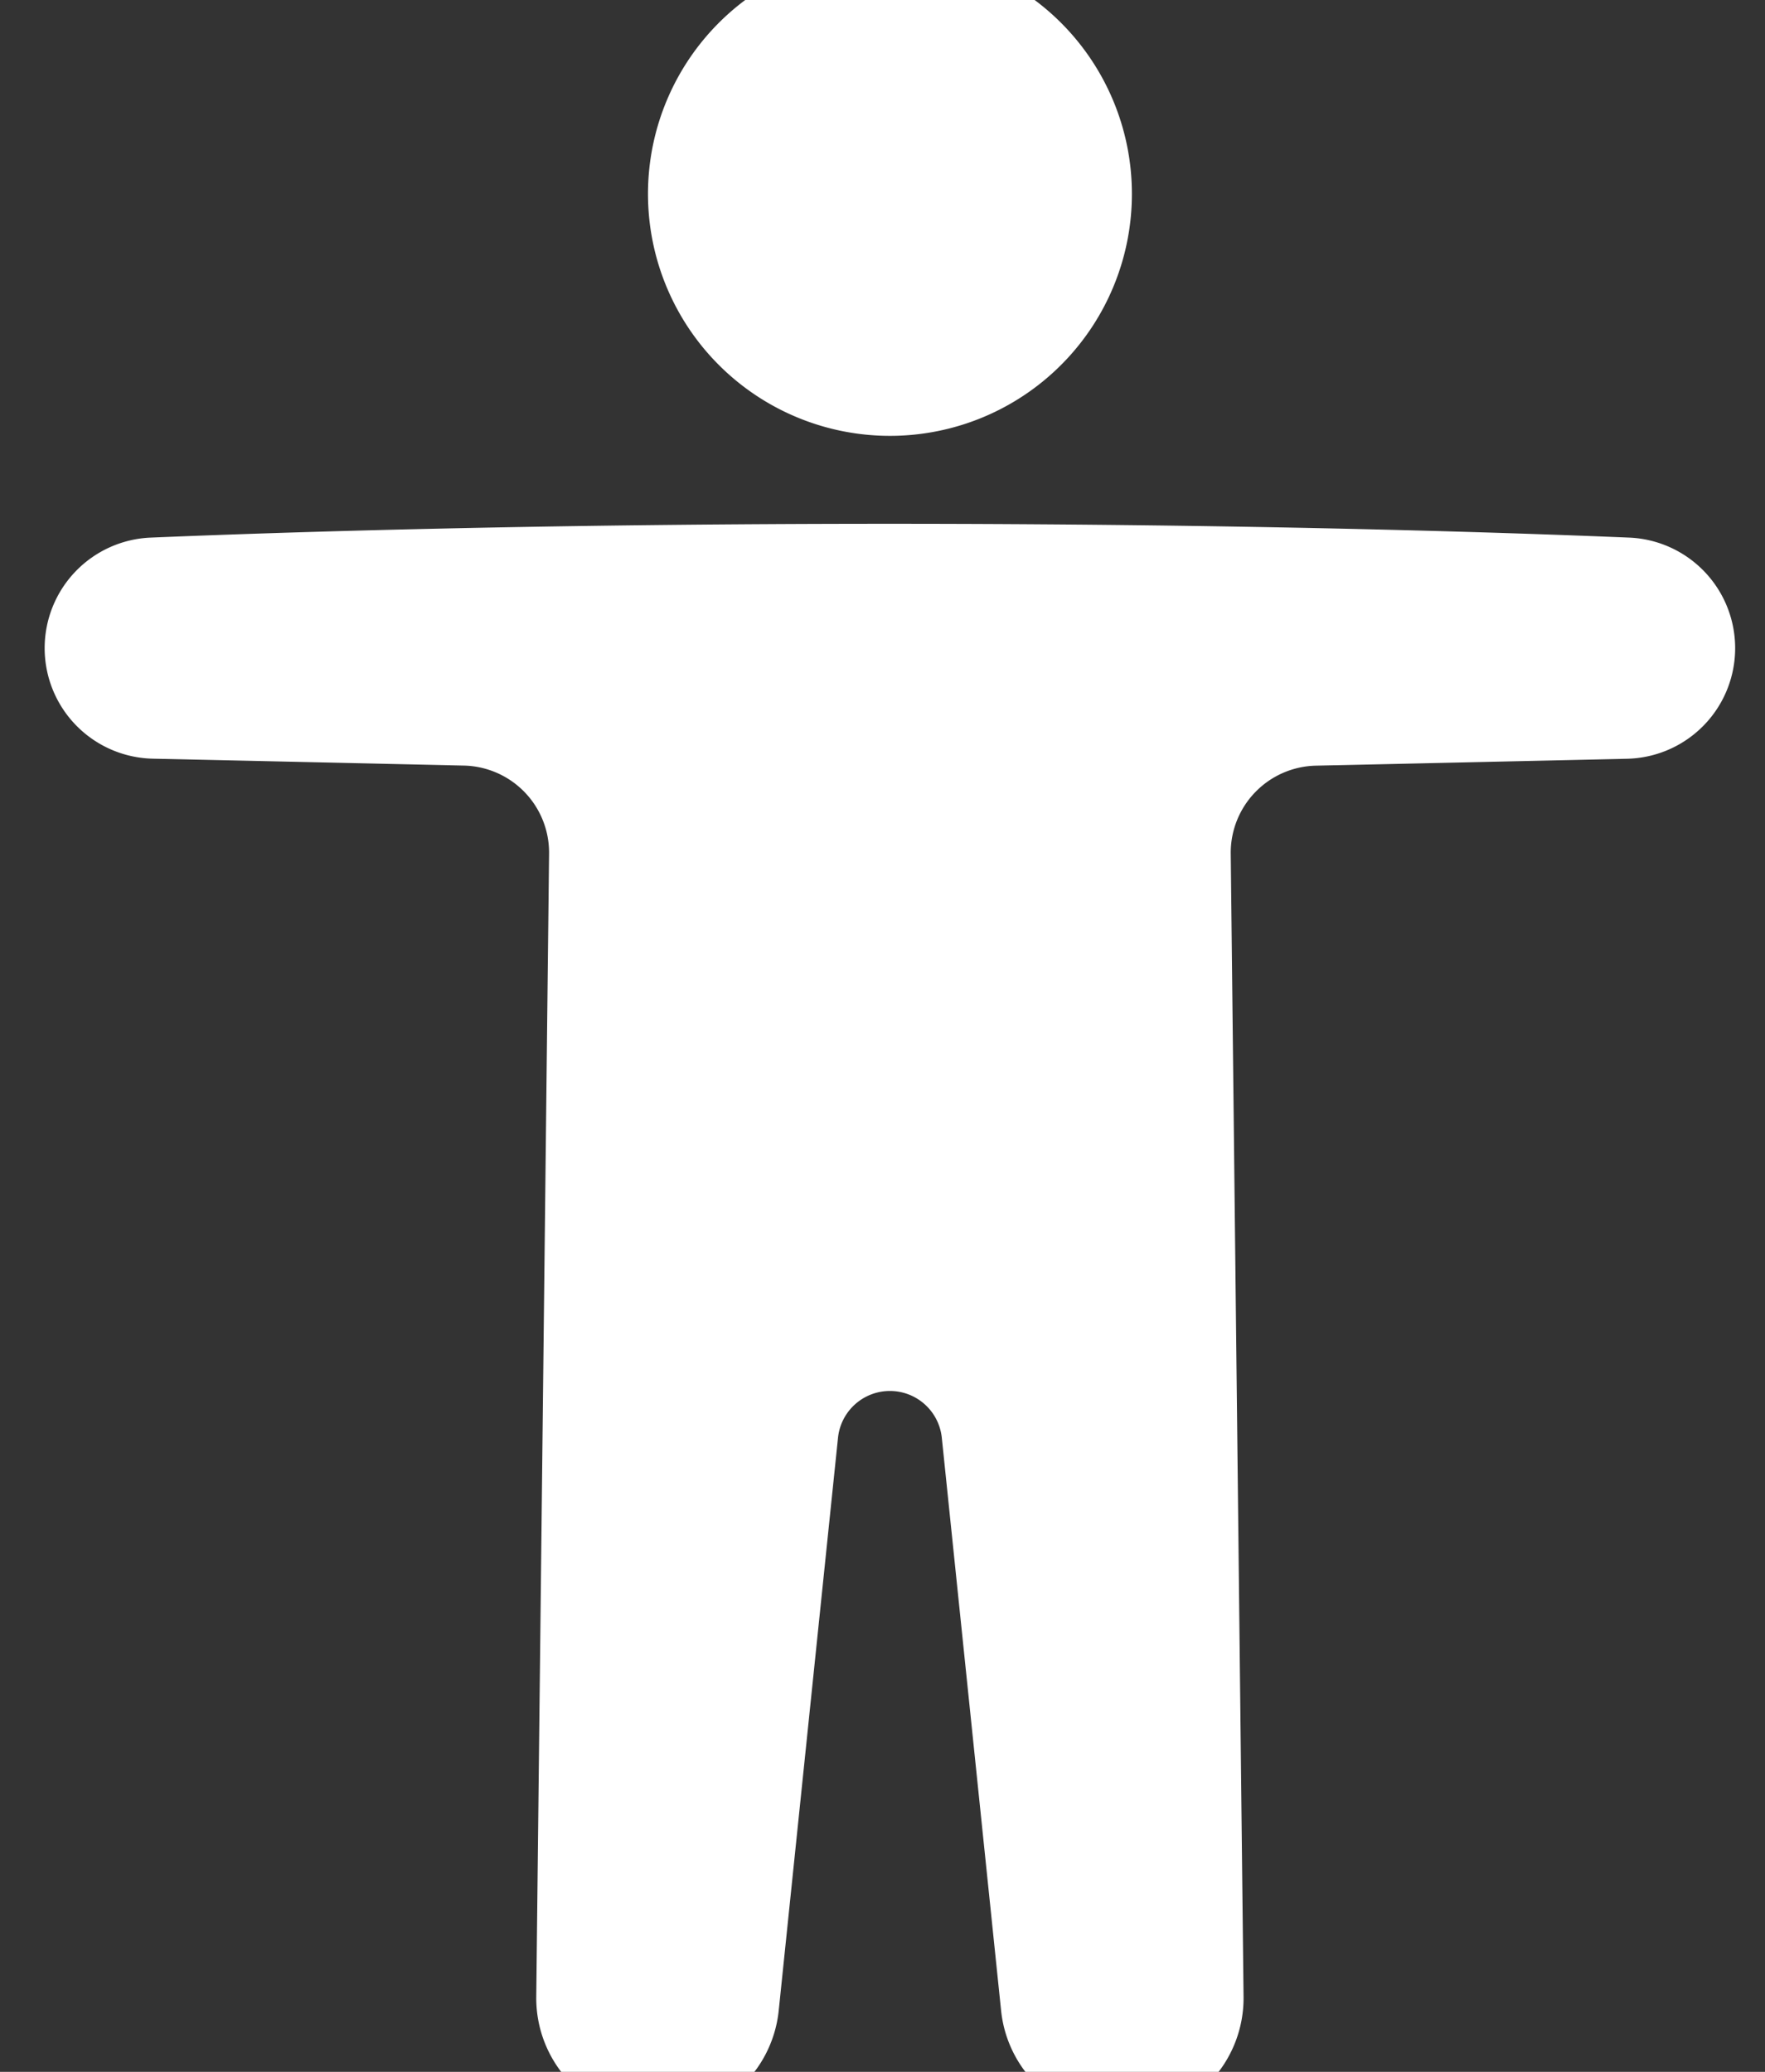 <svg xmlns="http://www.w3.org/2000/svg" width="23" height="27" viewBox="0 0 23 27">
    <rect x="0" y="0" width="23" height="27" fill="#333333" stroke="none"/>
    <defs>
        <clipPath id="clip-path">
            <path id="Rectangle_4972" d="M0 0H23V27H0z" class="cls-1" transform="translate(-.4 .29)"/>
        </clipPath>
        <style>
            .cls-1{fill:#fff}
        </style>
    </defs>
    <g id="Group_5666" transform="translate(.144 -.566)">
        <g id="Group_5665" clip-path="url(#clip-path)" transform="translate(.255 .276)">
            <path id="Path_6412" d="M22.029 92.62a1.441 1.441 0 0 0-1.381-1.44c-1.759-.073-5.121-.18-9.641-.18s-7.87.107-9.625.18A1.441 1.441 0 0 0 0 92.62a1.441 1.441 0 0 0 1.409 1.441l4.054.09a1.135 1.135 0 0 1 1.11 1.149l-.167 14.9a1.584 1.584 0 0 0 3.159.181l.773-7.469a.68.68 0 0 1 1.353 0l.773 7.469a1.584 1.584 0 0 0 3.159-.181l-.167-14.9a1.135 1.135 0 0 1 1.11-1.148l4.054-.09a1.441 1.441 0 0 0 1.409-1.441" class="cls-1" transform="translate(.183 -83.884)"/>
            <path id="Path_6413" d="M102.306 3.153A3.153 3.153 0 1 1 99.153 0a3.153 3.153 0 0 1 3.153 3.153" class="cls-1" transform="translate(-87.955 -.336)"/>
        </g>
    </g>
</svg>
